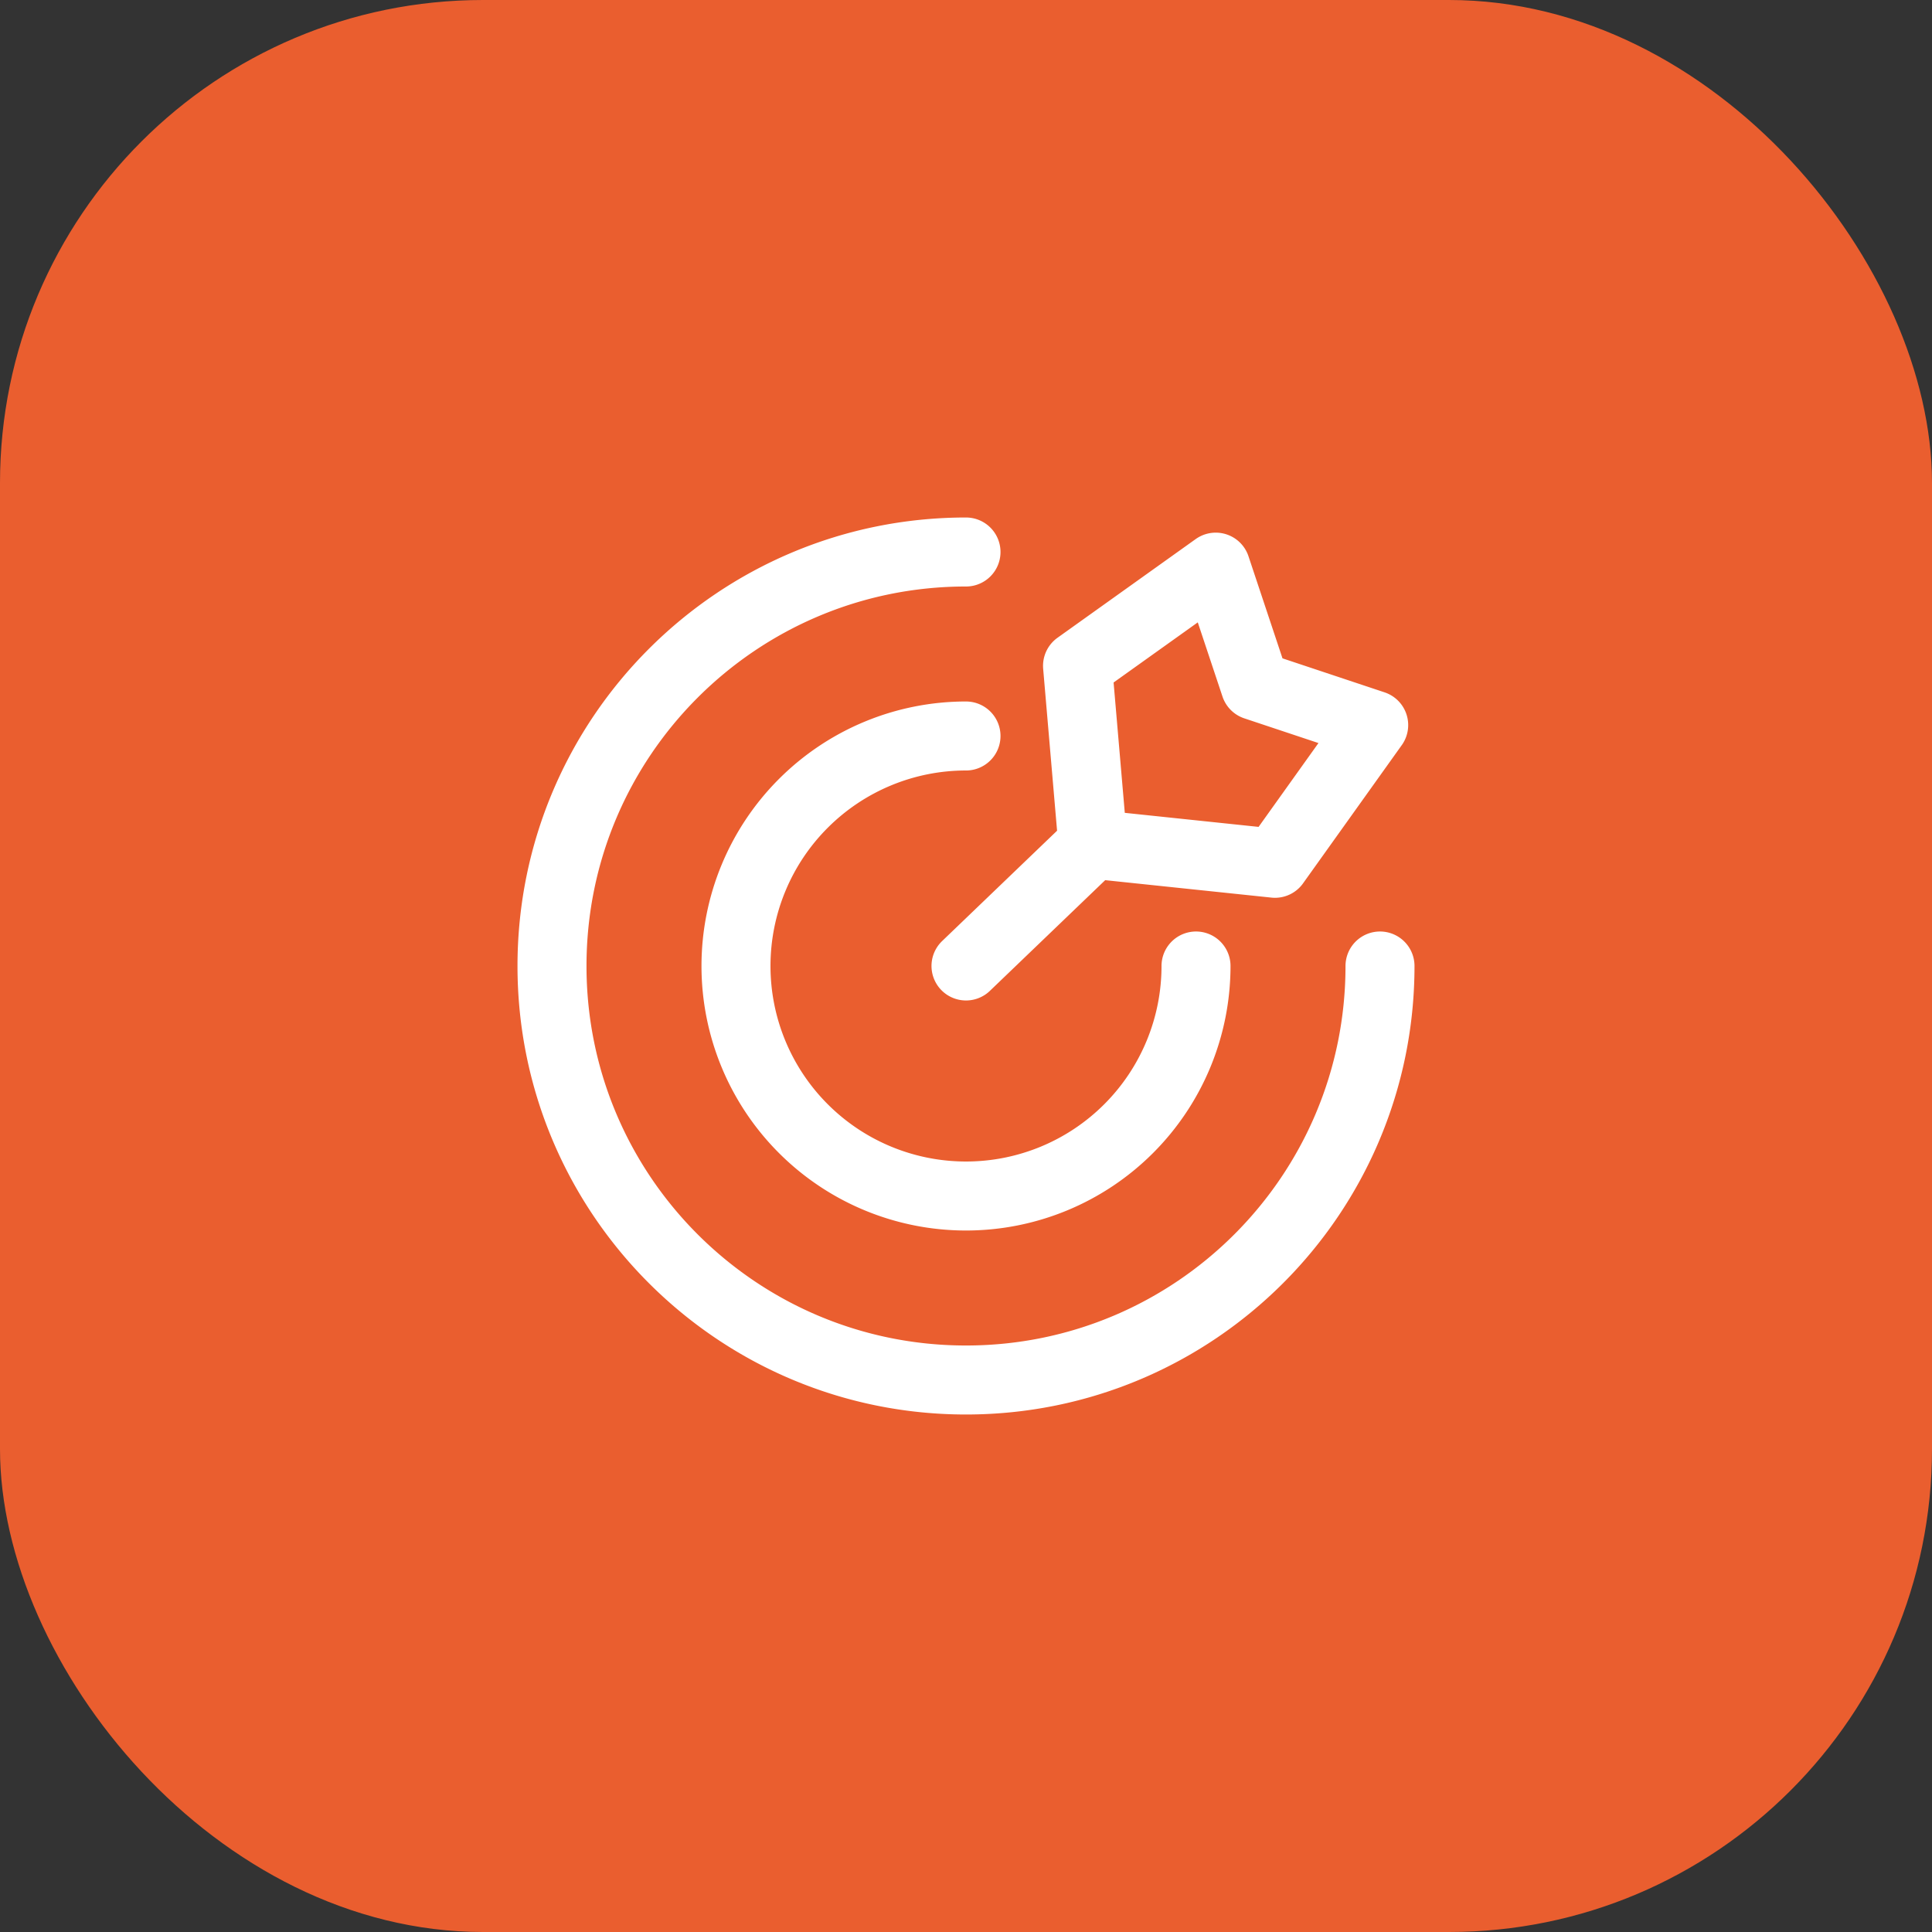 <svg fill="none" height="56" viewBox="0 0 56 56" width="56" xmlns="http://www.w3.org/2000/svg"><rect x="0" y="0" width="56" height="56" fill="#333333" stroke="none"/><rect fill="#ea5e2f" height="56" rx="14" width="56"/><path d="m40 28c0 6.627-5.373 12-12 12s-12-5.373-12-12 5.373-12 12-12m6.667 12a6.667 6.667 0 1 1 -6.667-6.667m3.677 3.136 5.279.554 2.861-4.006-3.434-1.144-1.144-3.434-4.006 2.861zm0 0-3.677 3.53" stroke="#fff" stroke-linecap="round" stroke-linejoin="round" stroke-width="2"/></svg>